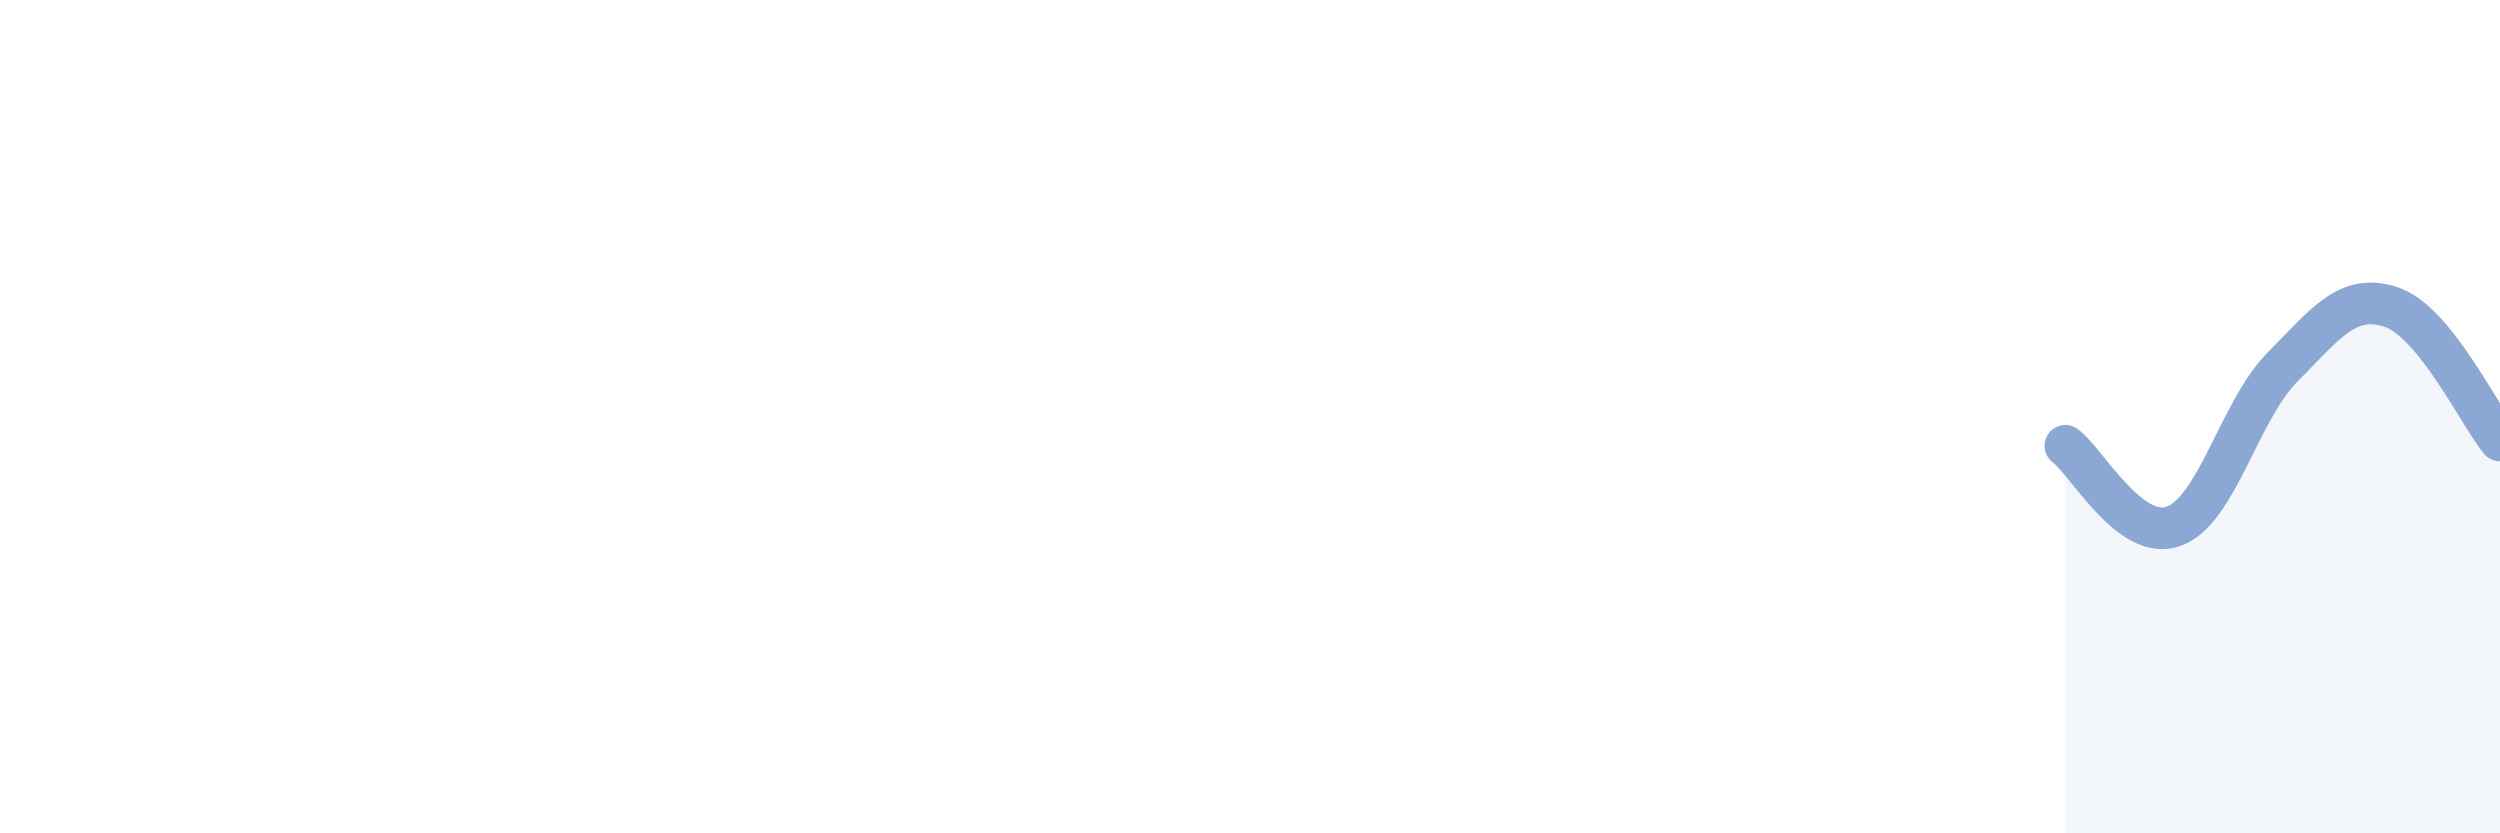 
    <svg width="60" height="20" viewBox="0 0 60 20" xmlns="http://www.w3.org/2000/svg">
      <path
        d="M 49.57,10.7 C 50.09,11.09 51.13,13.01 52.17,12.63 C 53.21,12.25 53.74,9.86 54.78,8.81 C 55.82,7.76 56.35,7.02 57.39,7.37 C 58.43,7.72 59.48,9.93 60,10.57L60 20L49.57 20Z"
        fill="#8ba7d3"
        opacity="0.1"
        stroke-linecap="round"
        stroke-linejoin="round"
      />
      <path
        d="M 49.57,10.7 C 50.09,11.09 51.13,13.01 52.17,12.63 C 53.21,12.25 53.74,9.86 54.78,8.81 C 55.82,7.76 56.35,7.02 57.39,7.37 C 58.43,7.72 59.48,9.93 60,10.57"
        stroke="#8ba7d3"
        stroke-width="1"
        fill="none"
        stroke-linecap="round"
        stroke-linejoin="round"
      />
    </svg>
  
